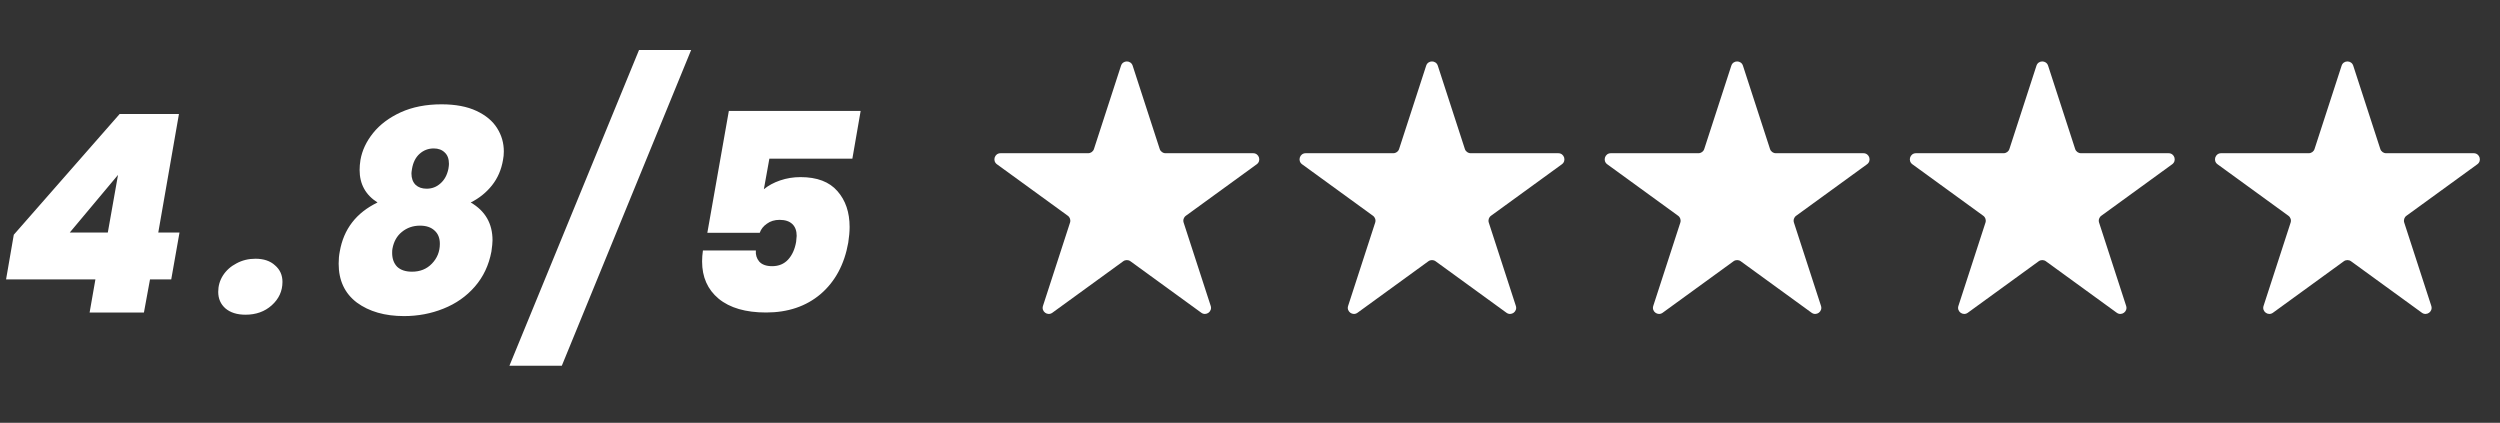 <svg width="136" height="23" viewBox="0 0 136 23" fill="none" xmlns="http://www.w3.org/2000/svg">
<rect x="0" y="0" width="136" height="23" fill="#333333" stroke="none"/>
<path d="M0.33 15.2L0.75 12.77L6.51 6.2H9.735L8.61 12.65H9.765L9.315 15.2H8.16L7.83 17H4.875L5.19 15.2H0.33ZM6.42 9.515L3.795 12.65H5.865L6.42 9.515ZM13.356 17.12C12.896 17.12 12.531 17.005 12.261 16.775C12.001 16.545 11.871 16.245 11.871 15.875C11.871 15.555 11.956 15.26 12.126 14.99C12.306 14.71 12.551 14.49 12.861 14.33C13.171 14.16 13.516 14.075 13.896 14.075C14.346 14.075 14.701 14.195 14.961 14.435C15.231 14.665 15.366 14.965 15.366 15.335C15.366 15.835 15.171 16.26 14.781 16.61C14.401 16.95 13.926 17.12 13.356 17.12ZM20.538 11.015C19.888 10.605 19.563 10.015 19.563 9.245C19.563 9.075 19.578 8.895 19.608 8.705C19.698 8.185 19.928 7.695 20.298 7.235C20.668 6.775 21.168 6.4 21.798 6.11C22.438 5.82 23.178 5.675 24.018 5.675C24.778 5.675 25.413 5.795 25.923 6.035C26.433 6.275 26.808 6.59 27.048 6.98C27.288 7.36 27.408 7.78 27.408 8.24C27.408 8.4 27.393 8.555 27.363 8.705C27.273 9.235 27.073 9.695 26.763 10.085C26.453 10.475 26.068 10.785 25.608 11.015C26.398 11.475 26.793 12.16 26.793 13.07C26.793 13.2 26.773 13.405 26.733 13.685C26.593 14.425 26.293 15.06 25.833 15.59C25.373 16.12 24.803 16.52 24.123 16.79C23.453 17.06 22.738 17.195 21.978 17.195C20.938 17.195 20.083 16.95 19.413 16.46C18.753 15.96 18.423 15.255 18.423 14.345C18.423 14.105 18.443 13.885 18.483 13.685C18.693 12.465 19.378 11.575 20.538 11.015ZM23.598 8.075C23.298 8.075 23.038 8.175 22.818 8.375C22.608 8.565 22.473 8.835 22.413 9.185C22.393 9.305 22.383 9.39 22.383 9.44C22.383 9.7 22.458 9.905 22.608 10.055C22.758 10.195 22.958 10.265 23.208 10.265C23.498 10.265 23.748 10.17 23.958 9.98C24.178 9.79 24.323 9.525 24.393 9.185C24.413 9.065 24.423 8.975 24.423 8.915C24.423 8.645 24.348 8.44 24.198 8.3C24.048 8.15 23.848 8.075 23.598 8.075ZM22.848 12.275C22.468 12.275 22.138 12.39 21.858 12.62C21.588 12.84 21.418 13.145 21.348 13.535C21.338 13.585 21.333 13.66 21.333 13.76C21.333 14.07 21.423 14.32 21.603 14.51C21.793 14.69 22.063 14.78 22.413 14.78C22.853 14.78 23.213 14.635 23.493 14.345C23.783 14.045 23.928 13.685 23.928 13.265C23.928 12.955 23.833 12.715 23.643 12.545C23.453 12.365 23.188 12.275 22.848 12.275ZM37.598 2.72L30.563 19.895H27.713L34.763 2.72H37.598ZM46.369 8.63H41.854L41.554 10.295C41.794 10.095 42.089 9.935 42.439 9.815C42.789 9.695 43.159 9.635 43.549 9.635C44.449 9.635 45.119 9.89 45.559 10.4C45.999 10.9 46.219 11.55 46.219 12.35C46.219 12.6 46.194 12.885 46.144 13.205C45.934 14.385 45.434 15.315 44.644 15.995C43.854 16.665 42.864 17 41.674 17C40.564 17 39.704 16.75 39.094 16.25C38.494 15.75 38.194 15.075 38.194 14.225C38.194 14.035 38.209 13.835 38.239 13.625H41.119C41.099 13.855 41.159 14.055 41.299 14.225C41.449 14.395 41.684 14.48 42.004 14.48C42.364 14.48 42.654 14.36 42.874 14.12C43.094 13.88 43.239 13.56 43.309 13.16C43.329 13 43.339 12.89 43.339 12.83C43.339 12.55 43.259 12.335 43.099 12.185C42.939 12.035 42.709 11.96 42.409 11.96C42.139 11.96 41.909 12.03 41.719 12.17C41.529 12.3 41.399 12.465 41.329 12.665H38.479L39.649 6.035H46.819L46.369 8.63Z" fill="white"/>
<path d="M60.984 3.572C61.084 3.266 61.516 3.266 61.616 3.572L63.089 8.106C63.133 8.243 63.261 8.335 63.405 8.335H68.172C68.494 8.335 68.627 8.747 68.367 8.936L64.51 11.738C64.394 11.822 64.345 11.972 64.39 12.109L65.863 16.643C65.962 16.949 65.612 17.203 65.352 17.014L61.495 14.212C61.379 14.128 61.221 14.128 61.105 14.212L57.248 17.014C56.988 17.203 56.638 16.949 56.737 16.643L58.21 12.109C58.255 11.972 58.206 11.822 58.09 11.738L54.233 8.936C53.973 8.747 54.106 8.335 54.428 8.335H59.195C59.339 8.335 59.467 8.243 59.511 8.106L60.984 3.572Z" fill="white"/>
<path d="M77.584 3.572C77.684 3.266 78.116 3.266 78.216 3.572L79.689 8.106C79.733 8.243 79.861 8.335 80.005 8.335H84.772C85.094 8.335 85.227 8.747 84.967 8.936L81.11 11.738C80.994 11.822 80.945 11.972 80.99 12.109L82.463 16.643C82.562 16.949 82.212 17.203 81.952 17.014L78.095 14.212C77.979 14.128 77.821 14.128 77.705 14.212L73.848 17.014C73.588 17.203 73.238 16.949 73.337 16.643L74.81 12.109C74.855 11.972 74.806 11.822 74.69 11.738L70.833 8.936C70.573 8.747 70.706 8.335 71.028 8.335H75.795C75.939 8.335 76.067 8.243 76.111 8.106L77.584 3.572Z" fill="white"/>
<path d="M94.184 3.572C94.284 3.266 94.716 3.266 94.816 3.572L96.289 8.106C96.333 8.243 96.461 8.335 96.605 8.335H101.372C101.694 8.335 101.827 8.747 101.567 8.936L97.71 11.738C97.594 11.822 97.545 11.972 97.59 12.109L99.063 16.643C99.162 16.949 98.812 17.203 98.552 17.014L94.695 14.212C94.579 14.128 94.421 14.128 94.305 14.212L90.448 17.014C90.188 17.203 89.838 16.949 89.937 16.643L91.41 12.109C91.455 11.972 91.406 11.822 91.29 11.738L87.433 8.936C87.173 8.747 87.306 8.335 87.628 8.335H92.395C92.539 8.335 92.667 8.243 92.711 8.106L94.184 3.572Z" fill="white"/>
<path d="M110.784 3.572C110.884 3.266 111.316 3.266 111.416 3.572L112.889 8.106C112.933 8.243 113.061 8.335 113.205 8.335H117.972C118.294 8.335 118.427 8.747 118.167 8.936L114.31 11.738C114.194 11.822 114.145 11.972 114.19 12.109L115.663 16.643C115.762 16.949 115.412 17.203 115.152 17.014L111.295 14.212C111.179 14.128 111.021 14.128 110.905 14.212L107.048 17.014C106.788 17.203 106.438 16.949 106.537 16.643L108.01 12.109C108.055 11.972 108.006 11.822 107.89 11.738L104.033 8.936C103.773 8.747 103.906 8.335 104.228 8.335H108.995C109.139 8.335 109.267 8.243 109.311 8.106L110.784 3.572Z" fill="white"/>
<path d="M127.384 3.572C127.484 3.266 127.916 3.266 128.016 3.572L129.489 8.106C129.533 8.243 129.661 8.335 129.805 8.335H134.572C134.894 8.335 135.027 8.747 134.767 8.936L130.91 11.738C130.794 11.822 130.745 11.972 130.79 12.109L132.263 16.643C132.362 16.949 132.012 17.203 131.752 17.014L127.895 14.212C127.779 14.128 127.621 14.128 127.505 14.212L123.648 17.014C123.388 17.203 123.038 16.949 123.137 16.643L124.61 12.109C124.655 11.972 124.606 11.822 124.49 11.738L120.633 8.936C120.373 8.747 120.506 8.335 120.828 8.335H125.595C125.739 8.335 125.867 8.243 125.911 8.106L127.384 3.572Z" fill="white"/>
</svg>
